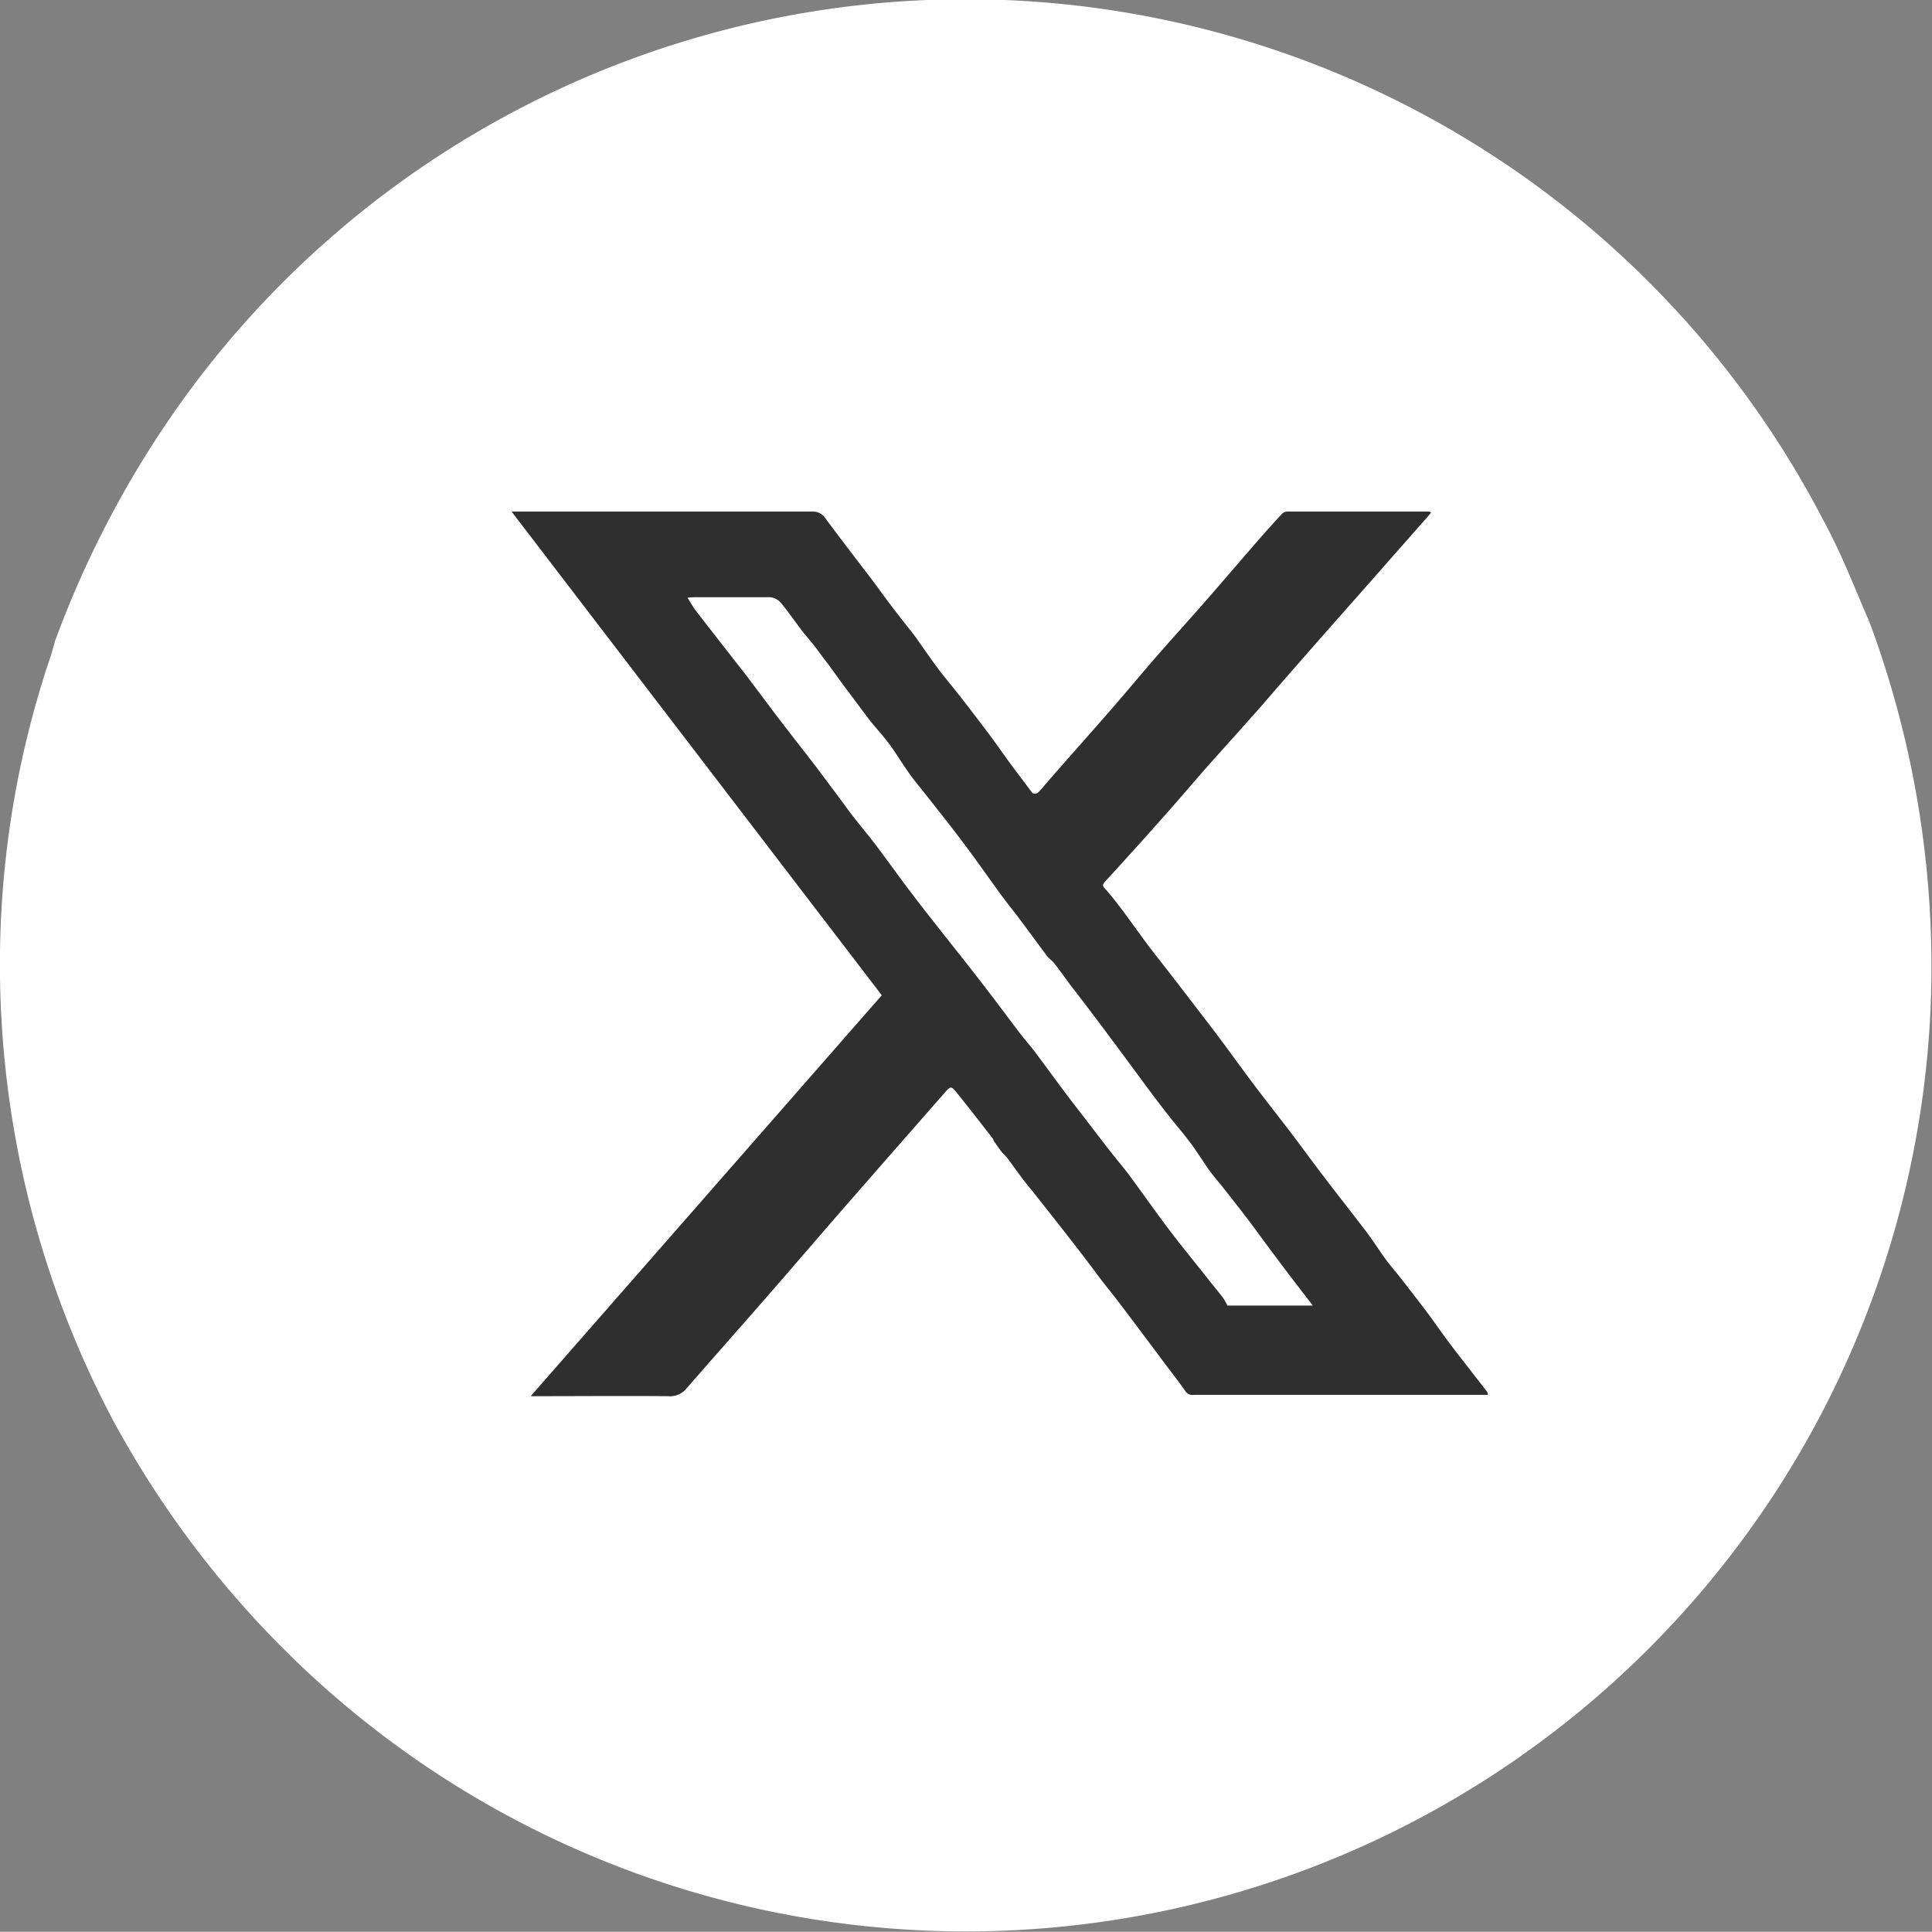 <svg xmlns="http://www.w3.org/2000/svg" xmlns:xlink="http://www.w3.org/1999/xlink" width="26.437" height="26.434" viewBox="0 0 26.437 26.434">
  <rect x="0" y="0" width="26.437" height="26.434" fill="#808080" stroke="none"/>
  <defs>
    <clipPath id="clip-path">
      <rect id="長方形_2484" data-name="長方形 2484" width="13.37" height="12.105" fill="#2f2f2f"/>
    </clipPath>
  </defs>
  <g id="icon_x_wh" transform="translate(-106.001 0.001)">
    <path id="パス_1587" data-name="パス 1587" d="M798.621,8.5l-.034,0,.026-.006c-.2-.462-.381-.932-.623-1.374a13.216,13.216,0,0,0-22.433-1.668,13.785,13.785,0,0,0-1.765,3.324c-.029.111-.061.221-.1.328a13.137,13.137,0,0,0-.644,3.6,13.342,13.342,0,0,0,1.517,6.691,13.47,13.47,0,0,0,2.541,3.351,13.211,13.211,0,0,0,20.745-3.191h0a13.219,13.219,0,0,0,1.61-5.848,13.546,13.546,0,0,0-.846-5.211" transform="translate(-667.039 -0.002)" fill="#fff"/>
    <g id="グループ_8070" data-name="グループ 8070" transform="translate(113.001 6.999)">
      <g id="グループ_8069" data-name="グループ 8069" clip-path="url(#clip-path)">
        <path id="パス_1915" data-name="パス 1915" d="M.266,12.1l4.8-5.481L0,0Q2.057,0,4.112,0a.205.205,0,0,1,.182.091c.1.14.514.68.615.812s.188.257.285.384c.111.146.227.29.339.436.033.046.249.359.331.463.107.136.217.269.323.406q.19.244.375.492c.09.121.175.245.264.366s.2.266.3.4a.075.075,0,0,0,.073,0,.962.962,0,0,0,.1-.111c.3-.345.609-.69.911-1.037.208-.239.41-.483.618-.722.234-.268.473-.53.708-.8s.446-.517.67-.775q.165-.19.337-.375A.108.108,0,0,1,10.608,0q.968,0,1.937,0a.232.232,0,0,1,.039.011c-.031.039-.056.072-.084.1l-.808.917c-.215.244-.431.487-.645.731-.249.284-.5.569-.744.853-.231.263-.465.523-.7.785s-.464.538-.7.8q-.386.436-.78.865c-.04.044-.038.062,0,.1.089.1.171.208.252.315.1.136.2.275.3.411s.214.277.321.415l.236.306c.14.183.282.366.421.55.166.221.327.446.493.667s.35.453.523.68c.156.206.308.415.465.62.188.247.381.49.569.738.092.122.174.252.264.376.057.077.121.149.18.224.125.16.25.321.373.483.086.114.166.231.251.346.1.139.209.276.315.413l.263.338a.165.165,0,0,1,.013.043H9.336a.112.112,0,0,1-.112-.046c-.108-.155-.225-.3-.338-.454-.191-.255-.382-.51-.574-.764-.086-.114-.178-.224-.264-.337-.3-.407-.616-.8-.93-1.2C7,9.151,6.9,9,6.785,8.848c-.024-.033-.058-.059-.083-.091s-.067-.093-.1-.14c-.008-.011-.009-.027-.017-.037-.165-.213-.33-.426-.5-.636-.066-.083-.08-.08-.15,0q-.657.748-1.314,1.5c-.382.438-.76.88-1.142,1.318-.362.415-.728.827-1.09,1.243a.288.288,0,0,1-.243.1c-.6-.005-1.192,0-1.788,0H.266M2.41,1.183c.045.071.074.124.11.171.176.229.355.456.532.684.079.1.158.2.237.307.116.153.231.308.347.461.1.131.2.26.3.389.071.091.142.181.212.273.116.153.231.308.346.462.062.083.122.168.186.25.107.137.219.269.323.408.168.223.329.451.5.673.135.179.276.355.415.532.183.232.368.462.549.7.167.215.328.434.493.65.063.082.132.16.195.242.127.168.25.339.377.508.1.136.206.271.31.406s.218.286.329.428c.089.115.184.226.272.342.172.231.337.467.511.7s.366.467.551.7c.077.1.156.192.231.29a.8.8,0,0,1,.059.106h1.169c-.113-.148-.219-.284-.324-.422s-.194-.258-.291-.388-.181-.248-.274-.37c-.108-.142-.219-.283-.33-.424-.063-.08-.131-.155-.19-.237-.09-.125-.17-.257-.262-.381s-.182-.226-.272-.34-.18-.23-.267-.347c-.171-.229-.339-.46-.51-.689-.2-.269-.4-.535-.606-.8-.072-.1-.141-.193-.213-.288a.607.607,0,0,0-.06-.056A.636.636,0,0,1,7.3,6.045c-.121-.162-.241-.326-.362-.488-.076-.1-.157-.2-.231-.3-.171-.234-.337-.473-.511-.705S5.847,4.1,5.67,3.876c-.078-.1-.16-.195-.233-.3-.092-.128-.172-.264-.265-.39s-.186-.222-.276-.337c-.1-.132-.2-.267-.3-.4s-.178-.244-.267-.366C4.261,2,4.2,1.908,4.13,1.821S4,1.668,3.944,1.59c-.089-.116-.17-.237-.265-.348a.221.221,0,0,0-.147-.07c-.334,0-.668,0-1,0-.032,0-.064,0-.12.007" transform="translate(0 0)" fill="#2f2f2f"/>
      </g>
    </g>
  </g>
</svg>
